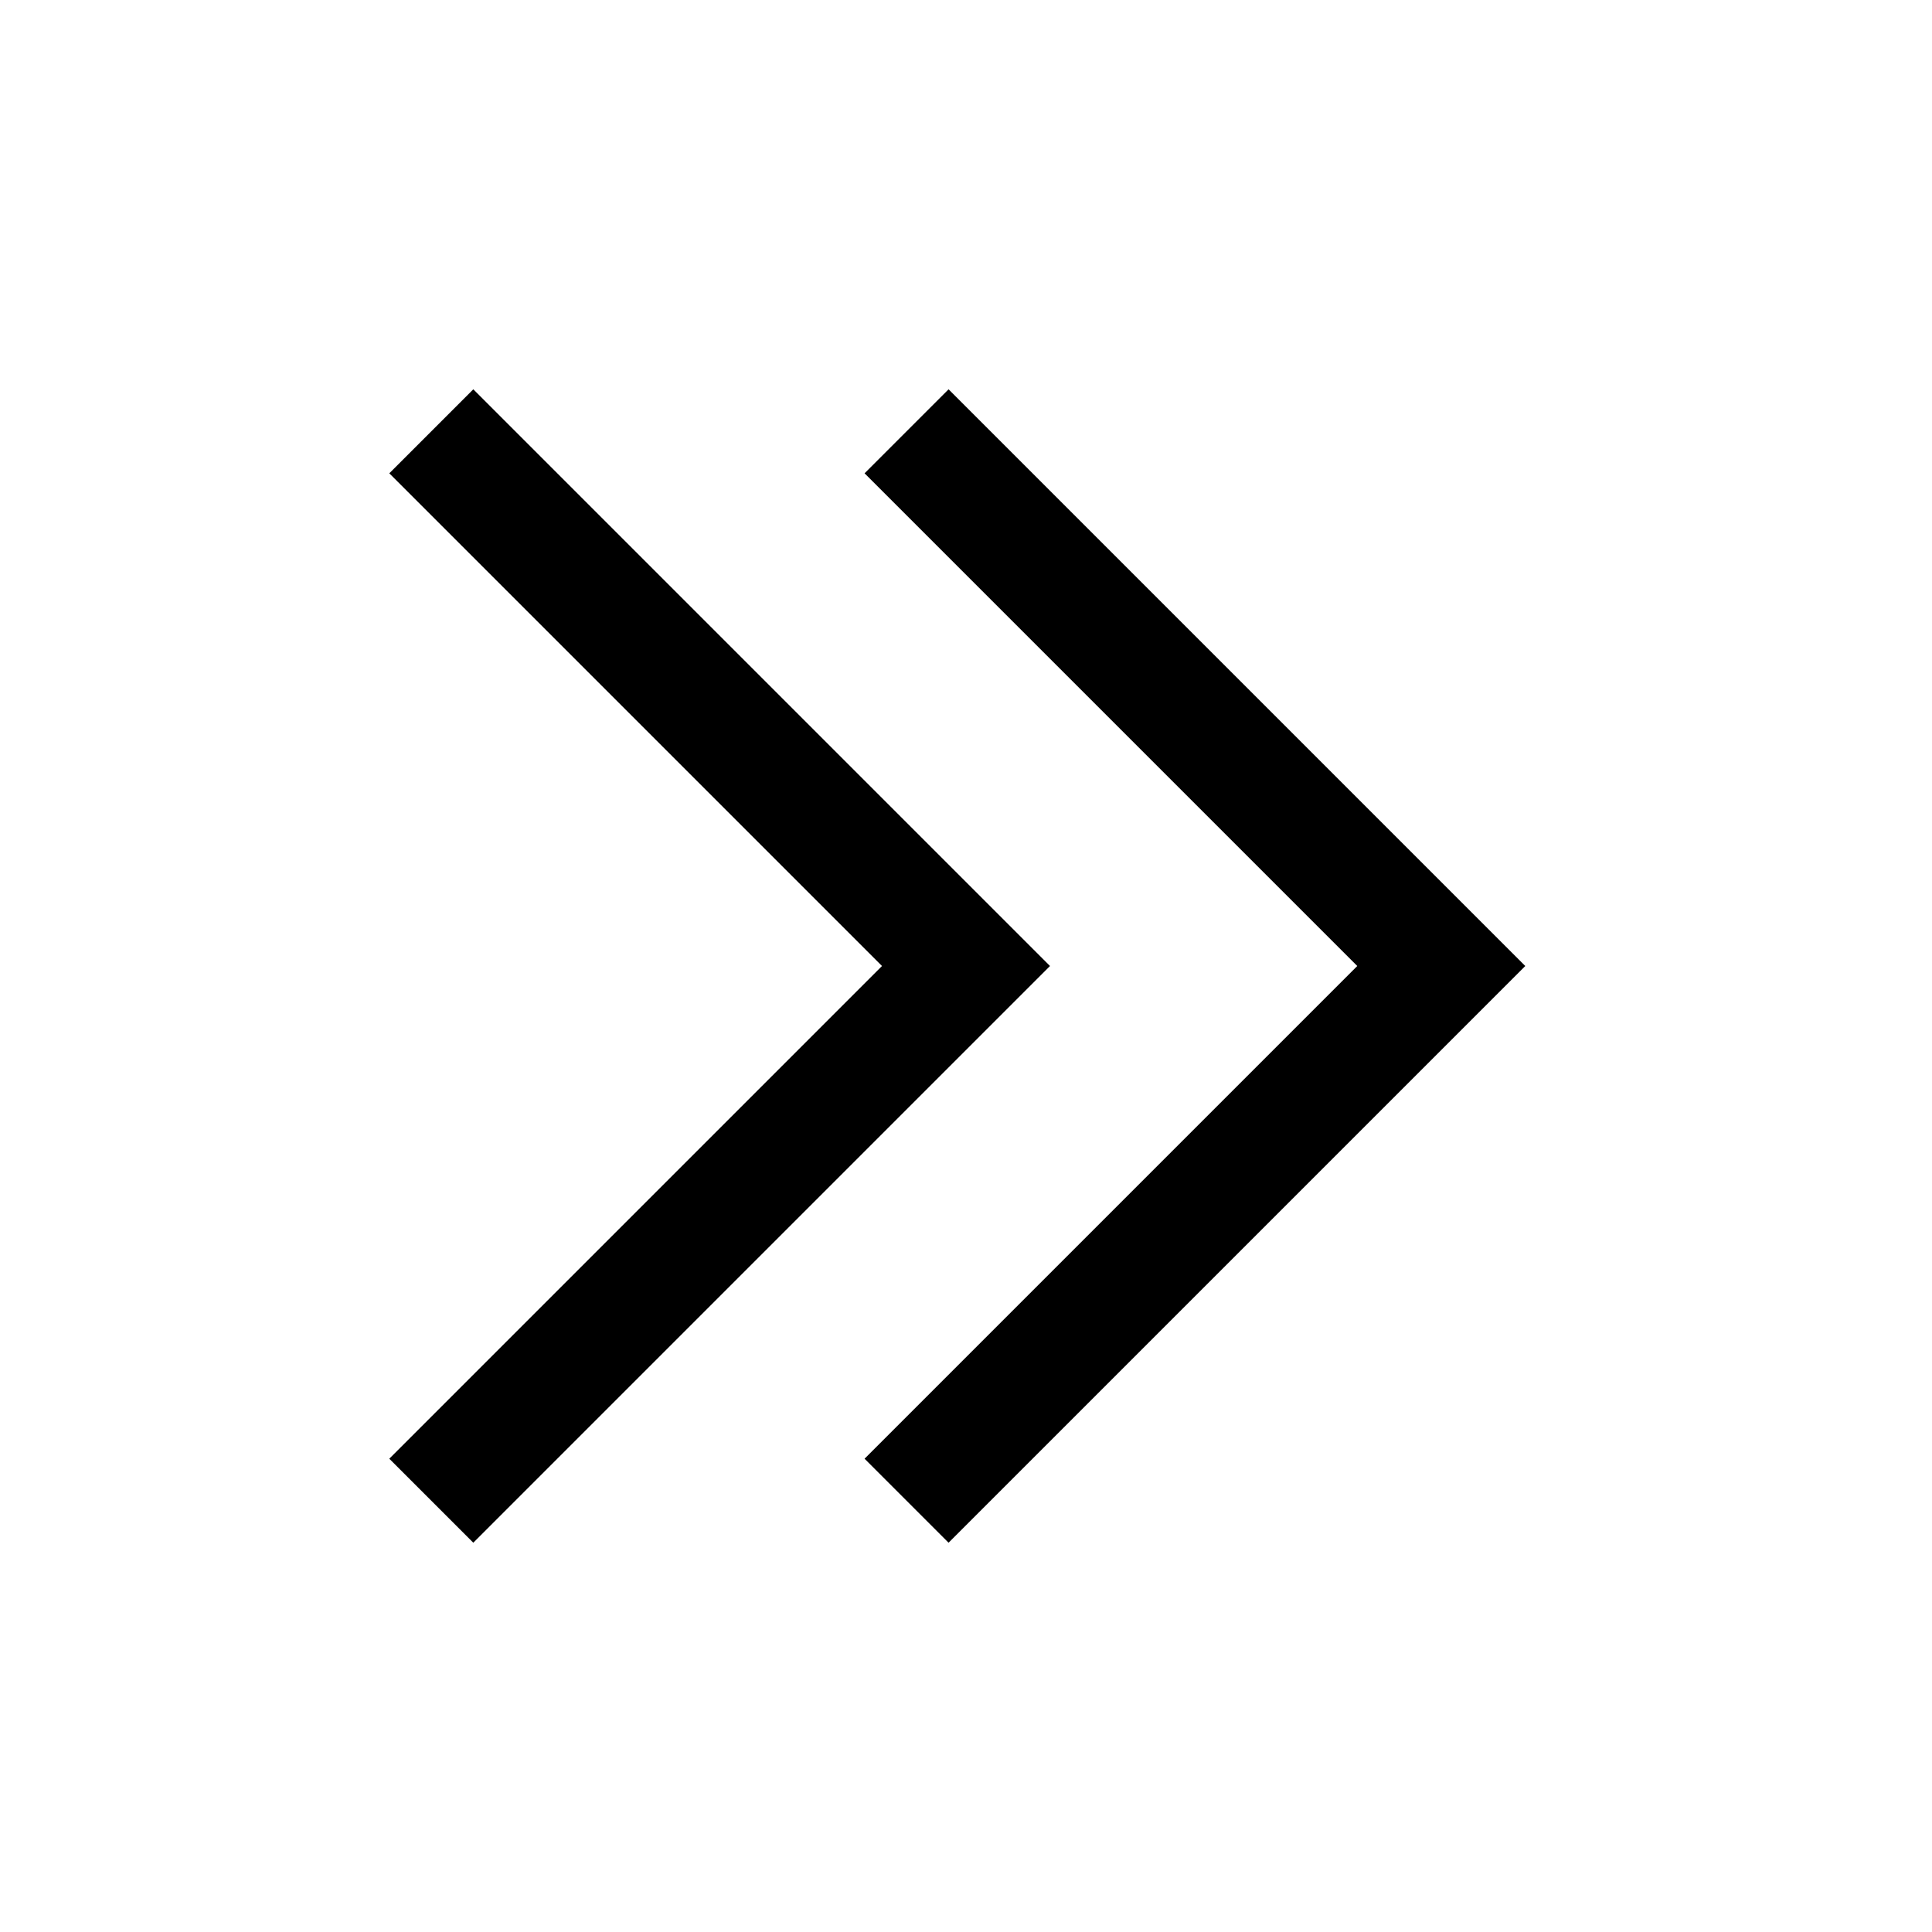 <?xml version="1.0" encoding="UTF-8"?>
<!-- Uploaded to: SVG Repo, www.svgrepo.com, Generator: SVG Repo Mixer Tools -->
<svg fill="#000000" width="800px" height="800px" version="1.1" viewBox="144 144 512 512" xmlns="http://www.w3.org/2000/svg">
 <path d="m269.43 247.17-22.262 22.262 130.57 130.57-130.57 130.57 22.262 22.262 152.83-152.83zm125.95 0-22.262 22.262 130.57 130.57-130.57 130.57 22.262 22.262 152.83-152.83z"/>
</svg>